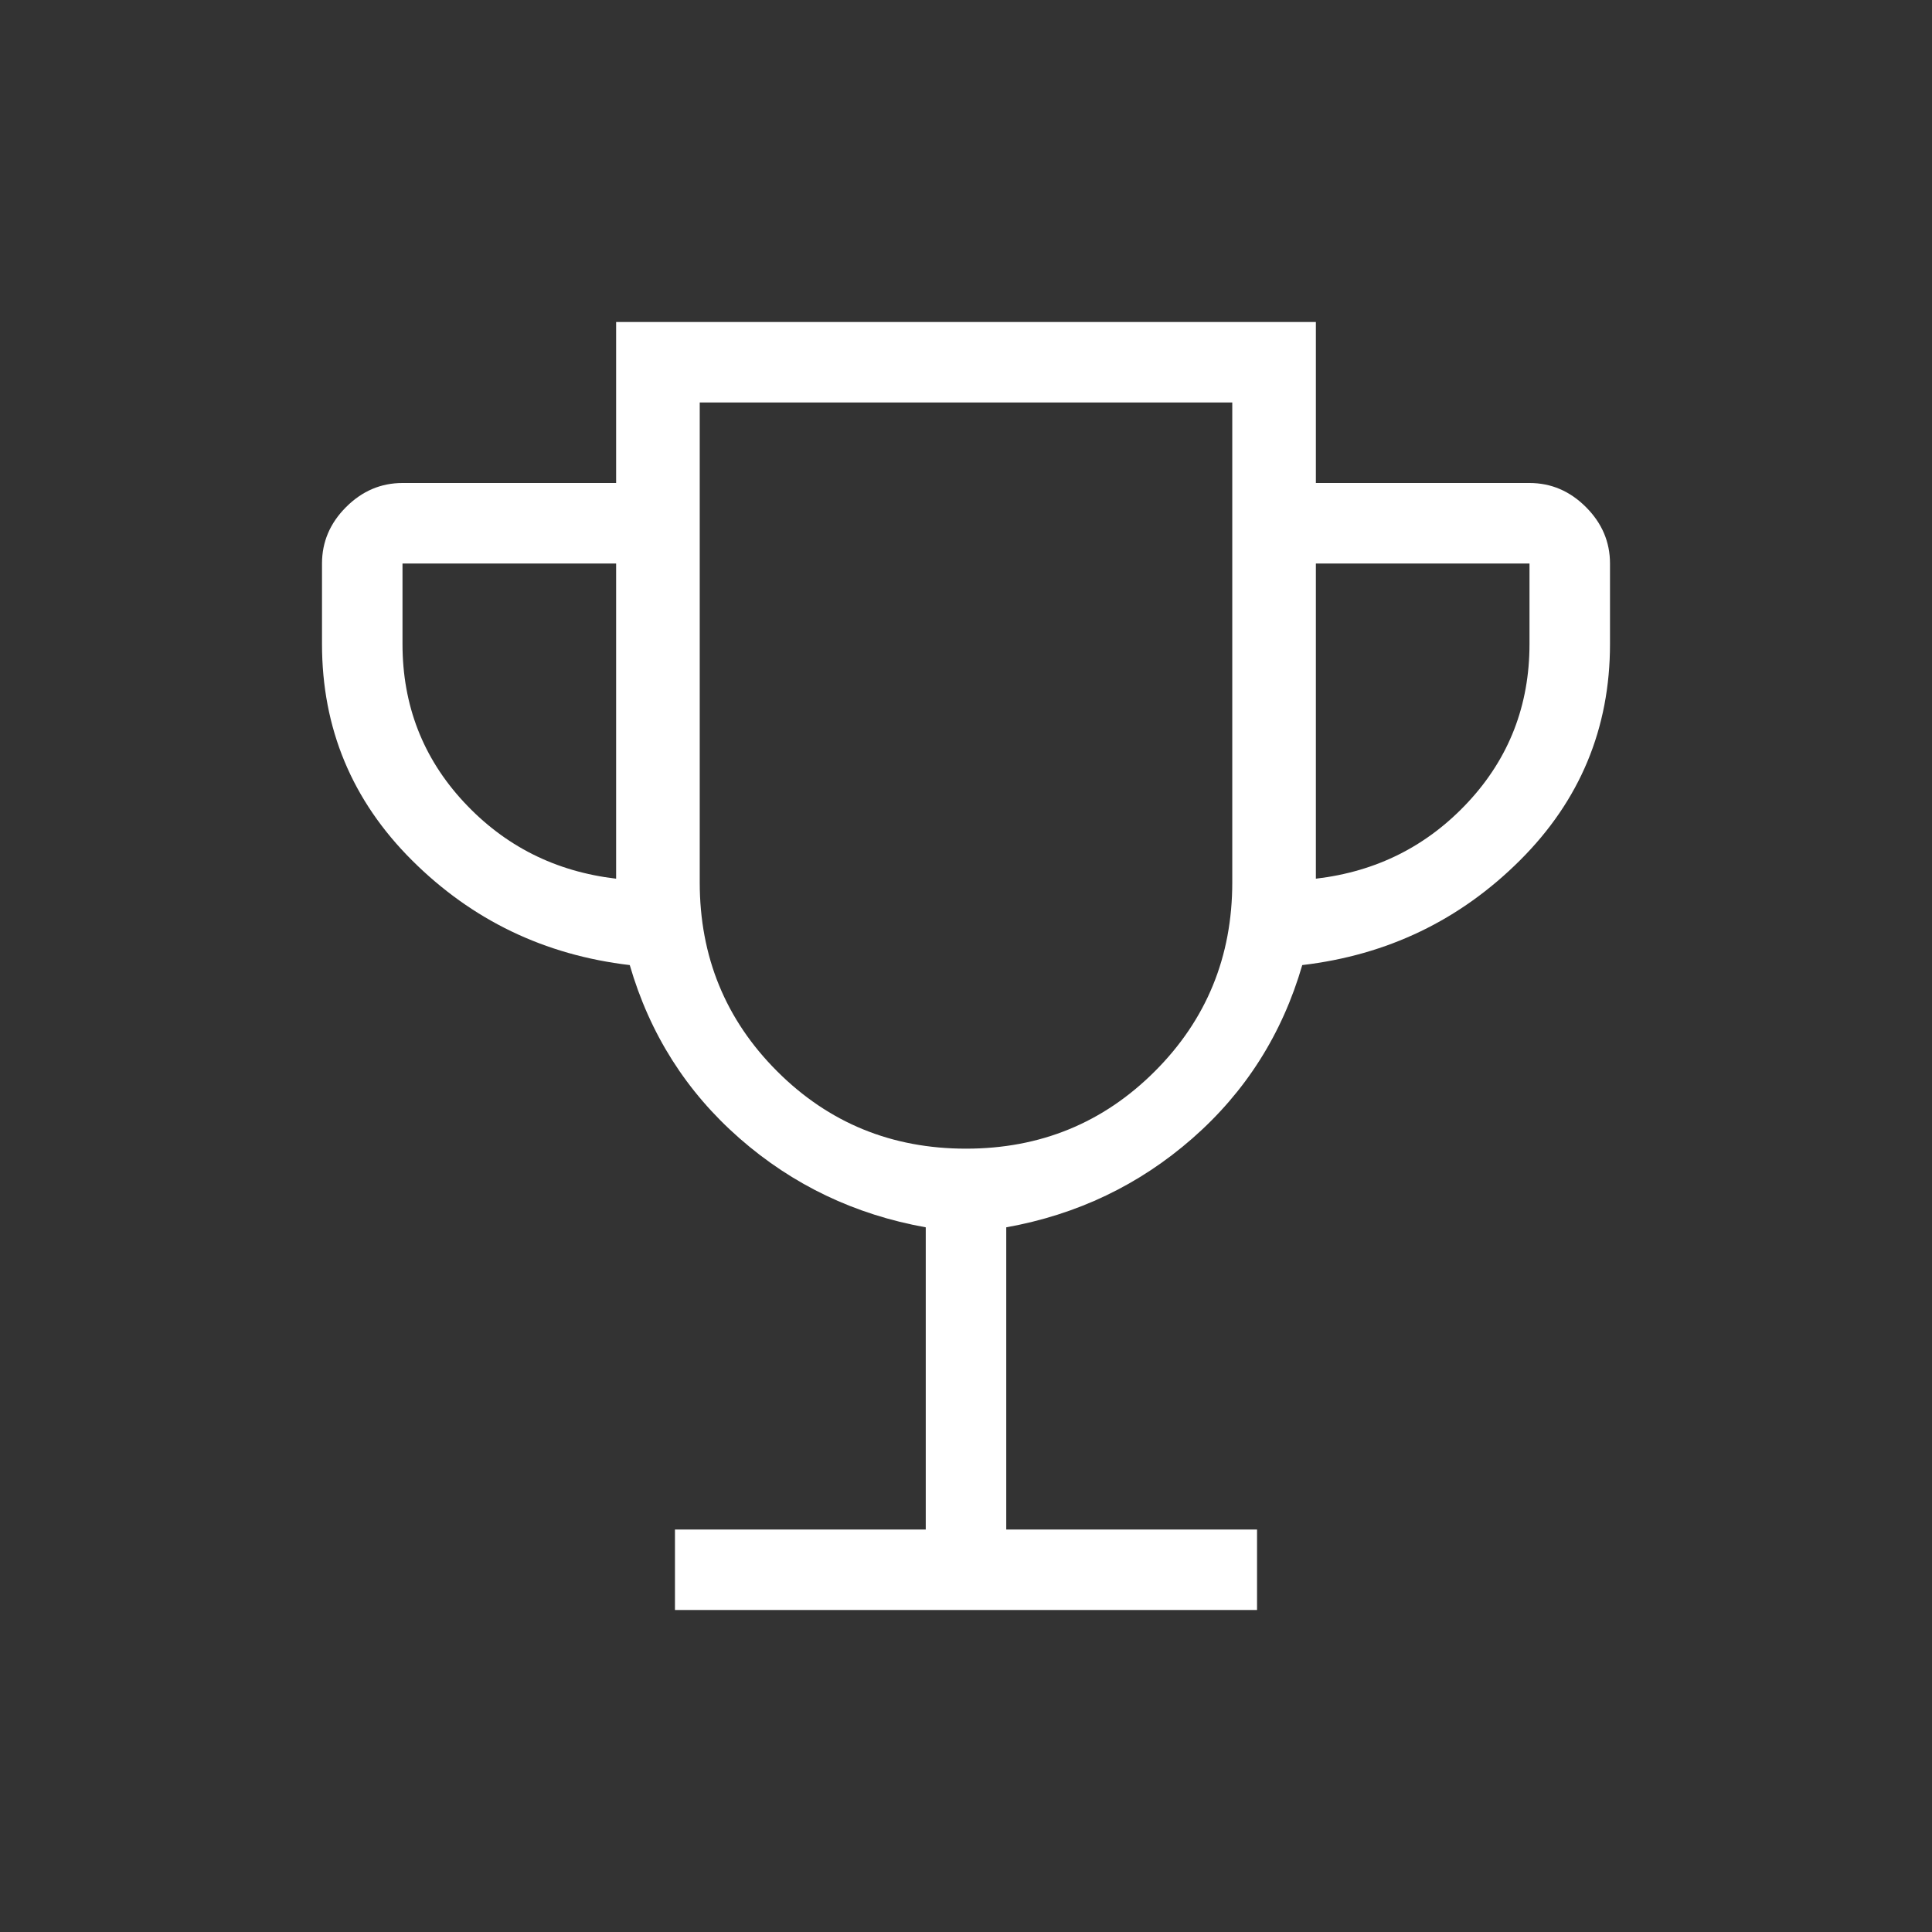 <svg width="84" height="84" viewBox="0 0 84 84" fill="none" xmlns="http://www.w3.org/2000/svg">
<rect x="0" y="0" width="84" height="84" fill="#333333" stroke="none"/>
<mask id="mask0_566_36308" style="mask-type:alpha" maskUnits="userSpaceOnUse" x="0" y="0" width="84" height="84">
<rect width="84" height="84" fill="#D9D9D9"/>
</mask>
<g mask="url(#mask0_566_36308)">
<path d="M29.346 70V66.5H40.25V53.362C37.167 52.809 34.469 51.52 32.156 49.494C29.843 47.468 28.251 44.957 27.381 41.96C23.679 41.525 20.523 40.007 17.914 37.406C15.305 34.806 14 31.67 14 28V24.5C14 23.562 14.349 22.744 15.046 22.047C15.744 21.349 16.562 21 17.5 21H26.788V14H57.212V21H66.5C67.438 21 68.256 21.349 68.954 22.047C69.651 22.744 70 23.562 70 24.5V28C70 31.67 68.695 34.806 66.086 37.406C63.477 40.007 60.321 41.525 56.62 41.96C55.749 44.957 54.157 47.468 51.844 49.494C49.531 51.52 46.833 52.809 43.75 53.362V66.5H54.654V70H29.346ZM26.788 38.204V24.5H17.5V28C17.5 30.665 18.388 32.955 20.165 34.869C21.942 36.783 24.15 37.895 26.788 38.204ZM42 49.942C45.23 49.942 47.968 48.821 50.212 46.577C52.455 44.334 53.577 41.596 53.577 38.365V17.5H30.423V38.365C30.423 41.596 31.545 44.334 33.788 46.577C36.032 48.821 38.77 49.942 42 49.942ZM57.212 38.204C59.85 37.895 62.058 36.783 63.835 34.869C65.612 32.955 66.5 30.665 66.5 28V24.5H57.212V38.204Z" fill="white"/>
</g>
</svg>
